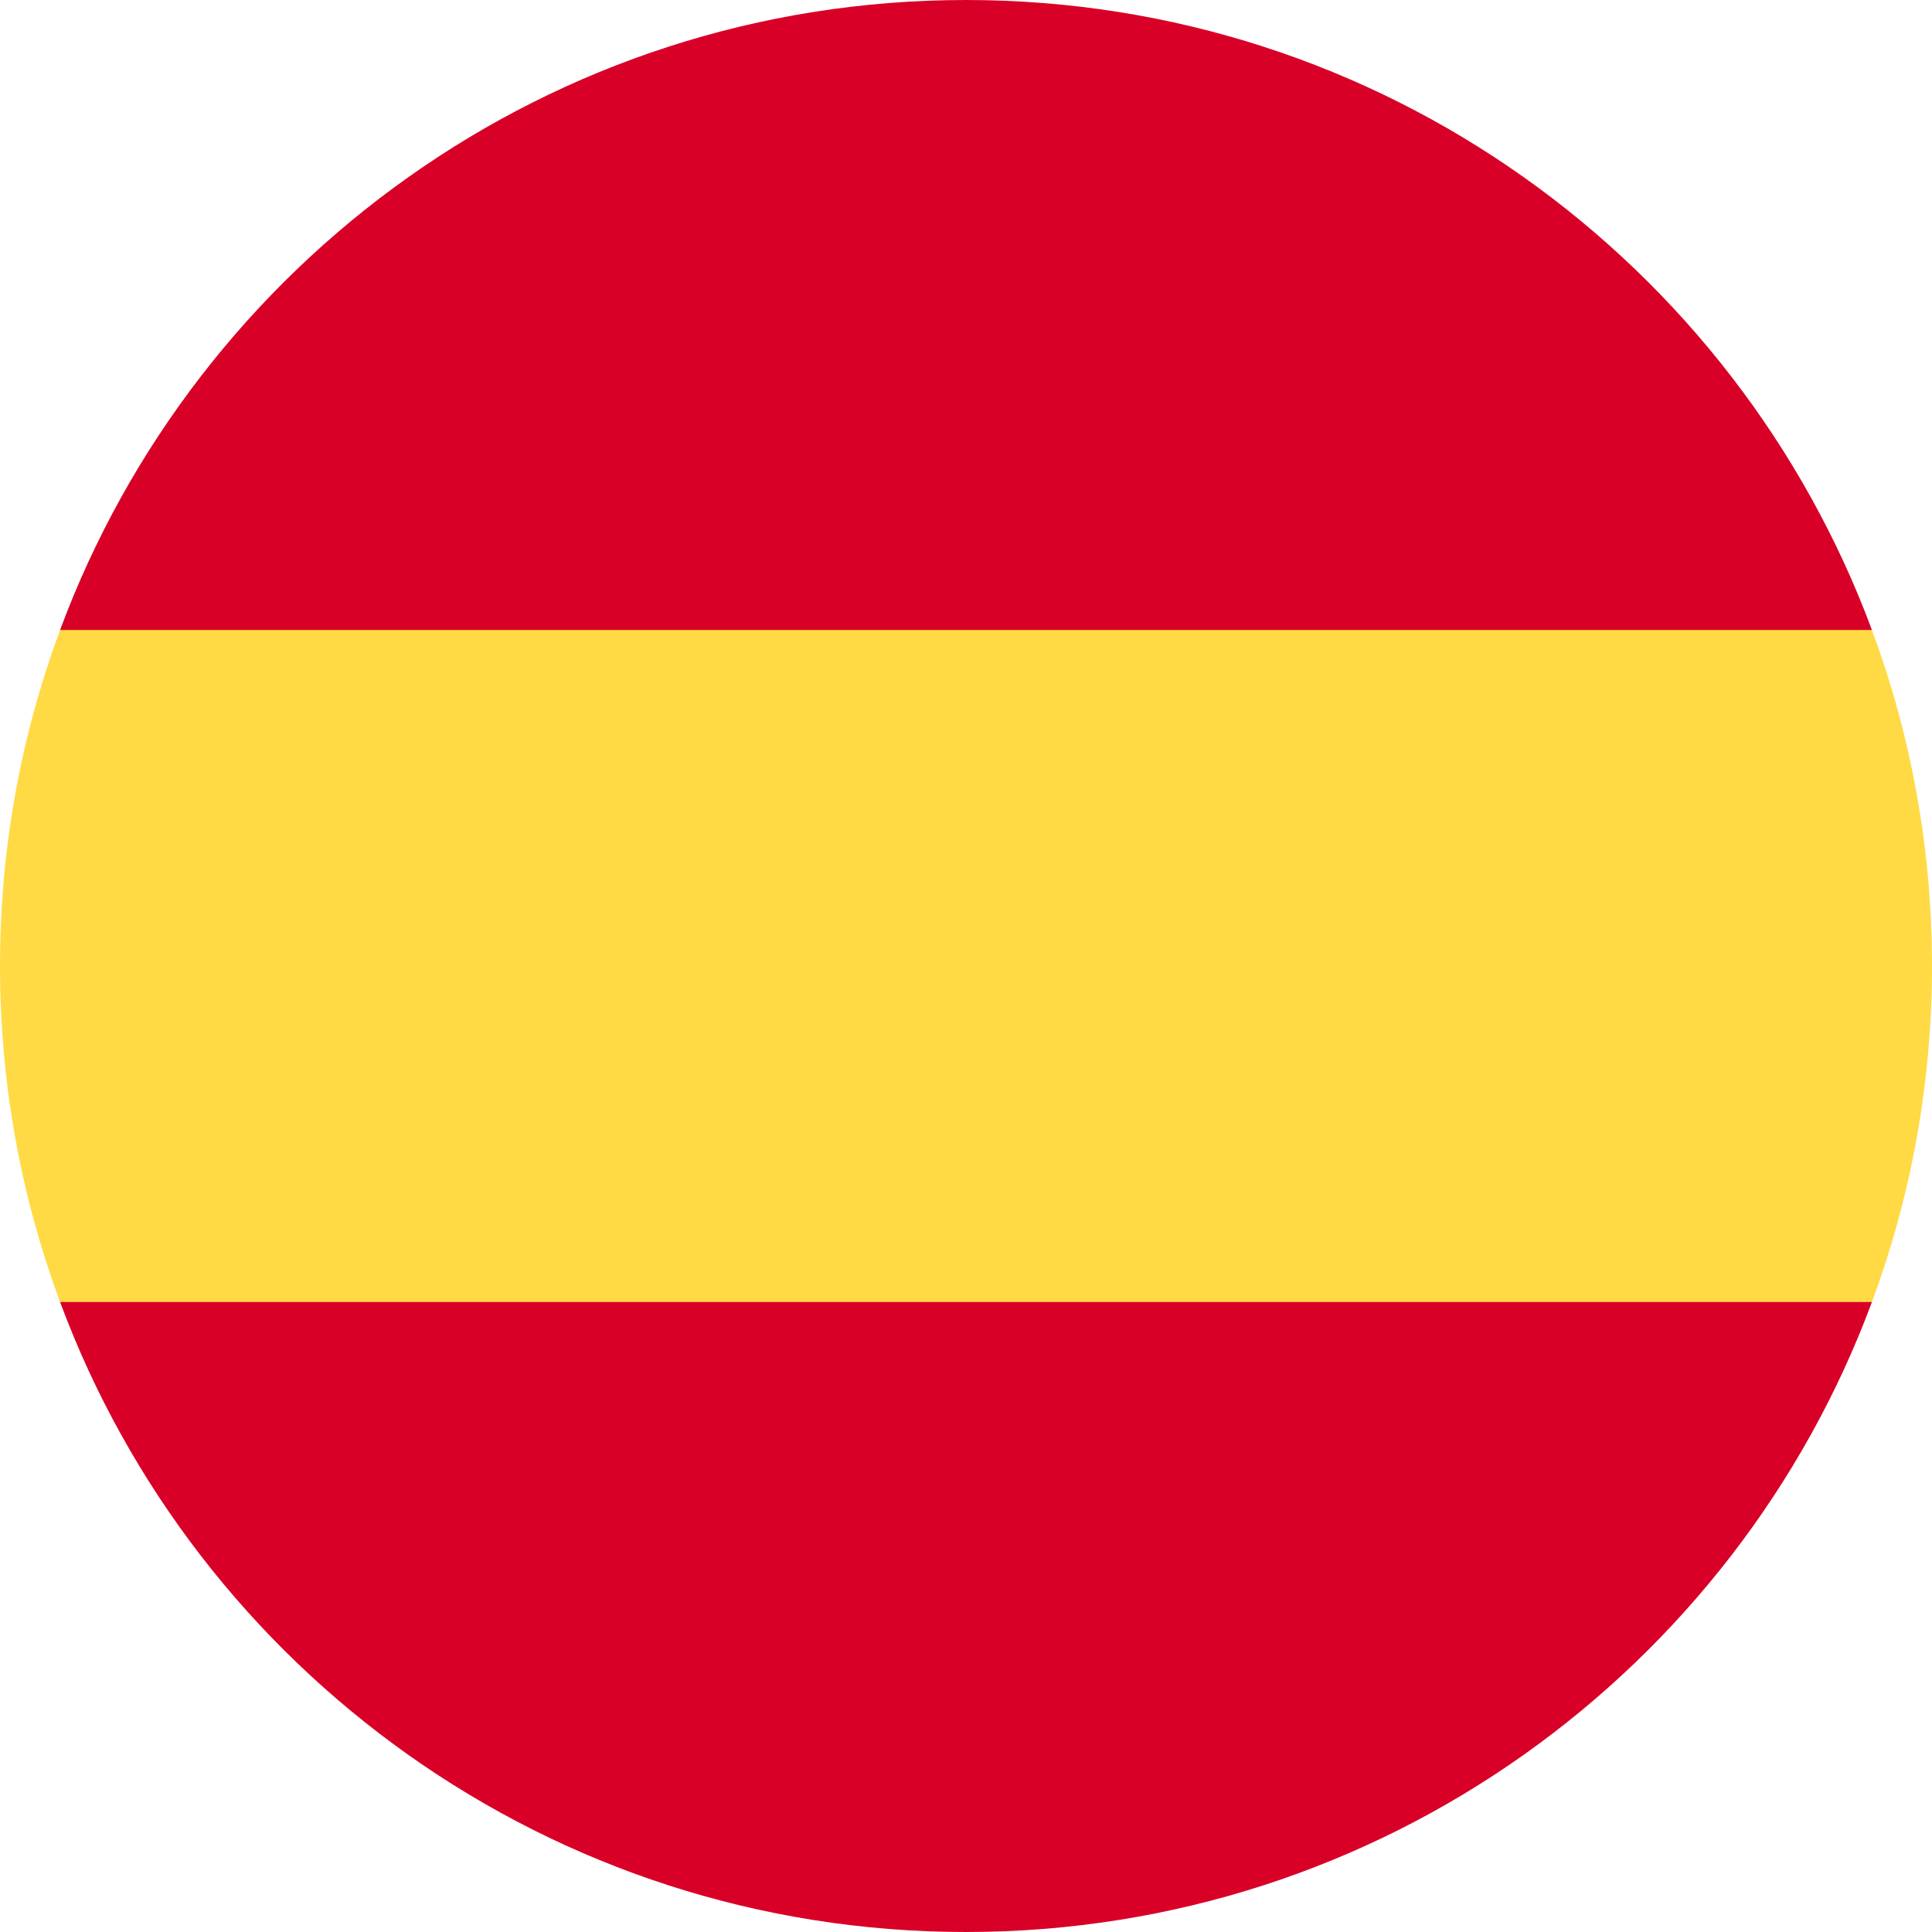 <svg width="22" height="22" viewBox="0 0 22 22" fill="none" xmlns="http://www.w3.org/2000/svg">
<g clip-path="url(#clip0_4406_1430)">
<path d="M0 11C0 12.345 0.242 13.634 0.684 14.826L11 15.783L21.316 14.826C21.758 13.634 22 12.345 22 11C22 9.654 21.758 8.366 21.316 7.174L11 6.217L0.684 7.174C0.242 8.366 0 9.654 0 11Z" fill="#FFDA44"/>
<path d="M21.316 7.174C19.762 2.985 15.73 0 11 0C6.271 0 2.239 2.985 0.684 7.174H21.316Z" fill="#D80027"/>
<path d="M0.684 14.826C2.238 19.015 6.27 22 11 22C15.729 22 19.762 19.015 21.316 14.826H0.684Z" fill="#D80027"/>
</g>
<defs>
<clipPath id="clip0_4406_1430">
<rect width="22" height="22" fill="white"/>
</clipPath>
</defs>
</svg>
